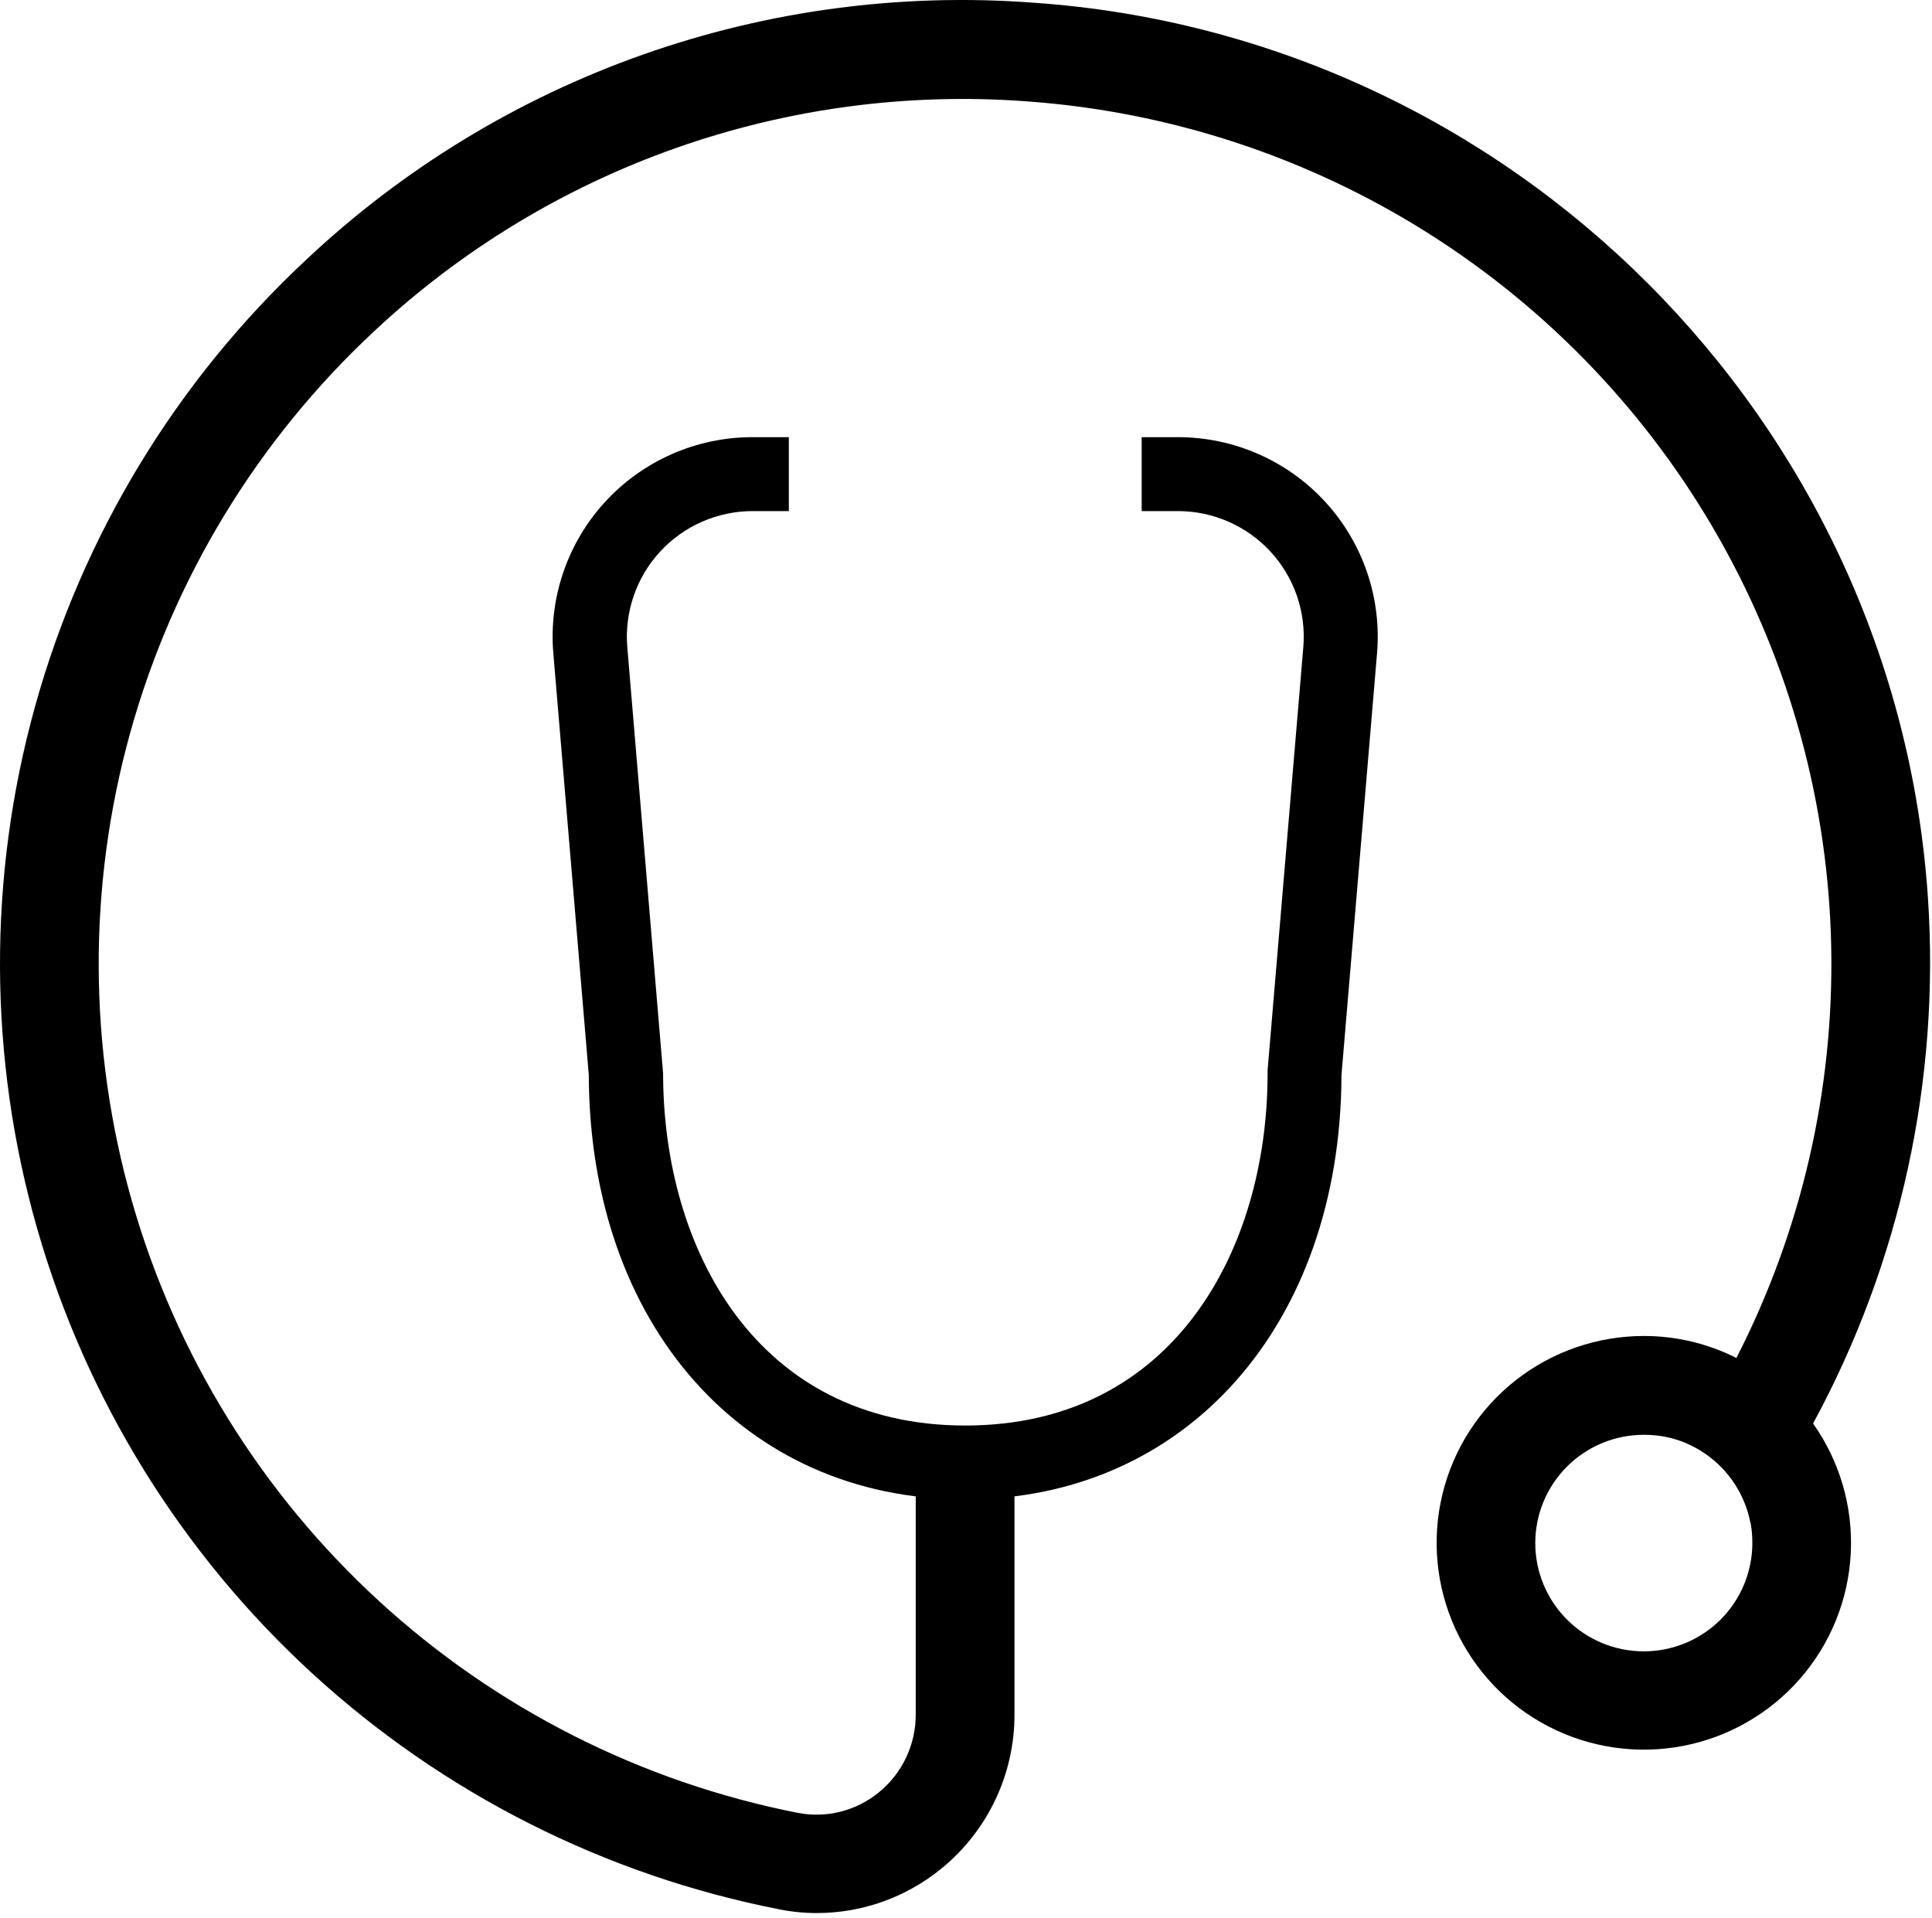 <svg width="284" height="282" viewBox="0 0 284 282" fill="#000000" xmlns="http://www.w3.org/2000/svg">
<path d="M141.868 220.415C109.366 220.415 86.649 194.766 86.552 158.02L81.339 96.048C80.998 92.004 81.501 87.933 82.817 84.093C84.133 80.253 86.233 76.728 88.985 73.74C91.737 70.752 95.079 68.368 98.802 66.737C102.525 65.106 106.546 64.264 110.612 64.265H115.958V75.133H110.648C108.087 75.132 105.554 75.662 103.209 76.69C100.864 77.717 98.759 79.22 97.026 81.102C95.293 82.984 93.97 85.205 93.142 87.624C92.314 90.043 91.997 92.607 92.213 95.154L97.475 157.803C97.475 183.56 111.204 209.559 141.904 209.559C172.604 209.559 186.333 183.56 186.333 157.803V157.344L191.583 95.154C191.799 92.607 191.483 90.043 190.655 87.624C189.826 85.205 188.504 82.984 186.771 81.102C185.038 79.22 182.932 77.717 180.587 76.69C178.242 75.662 175.709 75.132 173.149 75.133H167.826V64.265H173.149C177.214 64.264 181.235 65.106 184.958 66.737C188.681 68.368 192.024 70.752 194.775 73.74C197.527 76.728 199.628 80.253 200.944 84.093C202.26 87.933 202.763 92.004 202.421 96.048L197.196 158.02C197.087 194.766 174.358 220.415 141.868 220.415Z"/>
<path d="M266.507 209.281C263.755 214.351 260.693 219.247 257.338 223.941C256.846 221.351 255.726 218.921 254.075 216.864C252.423 214.807 250.292 213.186 247.866 212.143C250.551 208.12 253.011 203.952 255.233 199.657C264.815 180.956 269.608 160.177 269.183 139.175C268.758 118.174 263.129 97.605 252.798 79.305C242.467 61.006 227.756 45.547 209.98 34.308C192.204 23.069 171.915 16.401 150.928 14.9C133.462 13.595 115.914 15.927 99.398 21.747C82.882 27.567 67.757 36.75 54.981 48.712C37.827 64.698 25.427 85.103 19.151 107.678C12.874 130.252 12.964 154.118 19.411 176.644C25.858 199.171 38.411 219.482 55.686 235.339C72.961 251.195 94.287 261.981 117.313 266.507C119.399 266.906 121.547 266.84 123.605 266.314C125.662 265.788 127.578 264.815 129.215 263.464C130.909 262.078 132.272 260.332 133.205 258.354C134.138 256.376 134.618 254.215 134.61 252.029V214.981H149.126V252.017C149.137 256.344 148.183 260.62 146.334 264.535C144.484 268.449 141.785 271.903 138.433 274.646C133.265 278.897 126.779 281.223 120.083 281.228C118.231 281.228 116.383 281.046 114.567 280.684C88.915 275.657 65.153 263.654 45.901 245.999C26.65 228.344 12.659 205.723 5.47 180.631C-1.718 155.54 -1.824 128.955 5.165 103.807C12.153 78.66 25.965 55.929 45.075 38.122C59.28 24.77 76.117 14.52 94.511 8.025C112.905 1.53 132.452 -1.068 151.908 0.397C222.186 5.228 278.724 61.79 283.405 132.021C285.195 158.851 279.336 185.638 266.507 209.281Z"/>
<path d="M266.507 209.281C263.601 205.185 259.729 201.867 255.233 199.621C251.014 197.494 246.352 196.389 241.625 196.396C234.801 196.4 228.175 198.691 222.811 202.902C217.447 207.114 213.655 213.001 212.043 219.621C210.432 226.241 211.093 233.21 213.923 239.409C216.752 245.609 221.585 250.68 227.646 253.81C233.707 256.94 240.646 257.947 247.349 256.67C254.053 255.393 260.132 251.906 264.613 246.767C269.093 241.629 271.716 235.137 272.059 228.333C272.403 221.529 270.447 214.807 266.507 209.245L266.507 209.281ZM241.625 242.755C237.397 242.755 233.341 241.078 230.352 238.093C227.362 235.108 225.682 231.06 225.682 226.839C225.682 222.618 227.362 218.57 230.352 215.585C233.341 212.6 237.397 210.923 241.625 210.923C245.364 210.896 248.993 212.188 251.87 214.572C254.747 216.956 256.688 220.279 257.35 223.953C257.516 224.91 257.597 225.88 257.592 226.851C257.585 231.073 255.9 235.12 252.906 238.102C249.912 241.085 245.854 242.758 241.625 242.755Z"/>
</svg>

